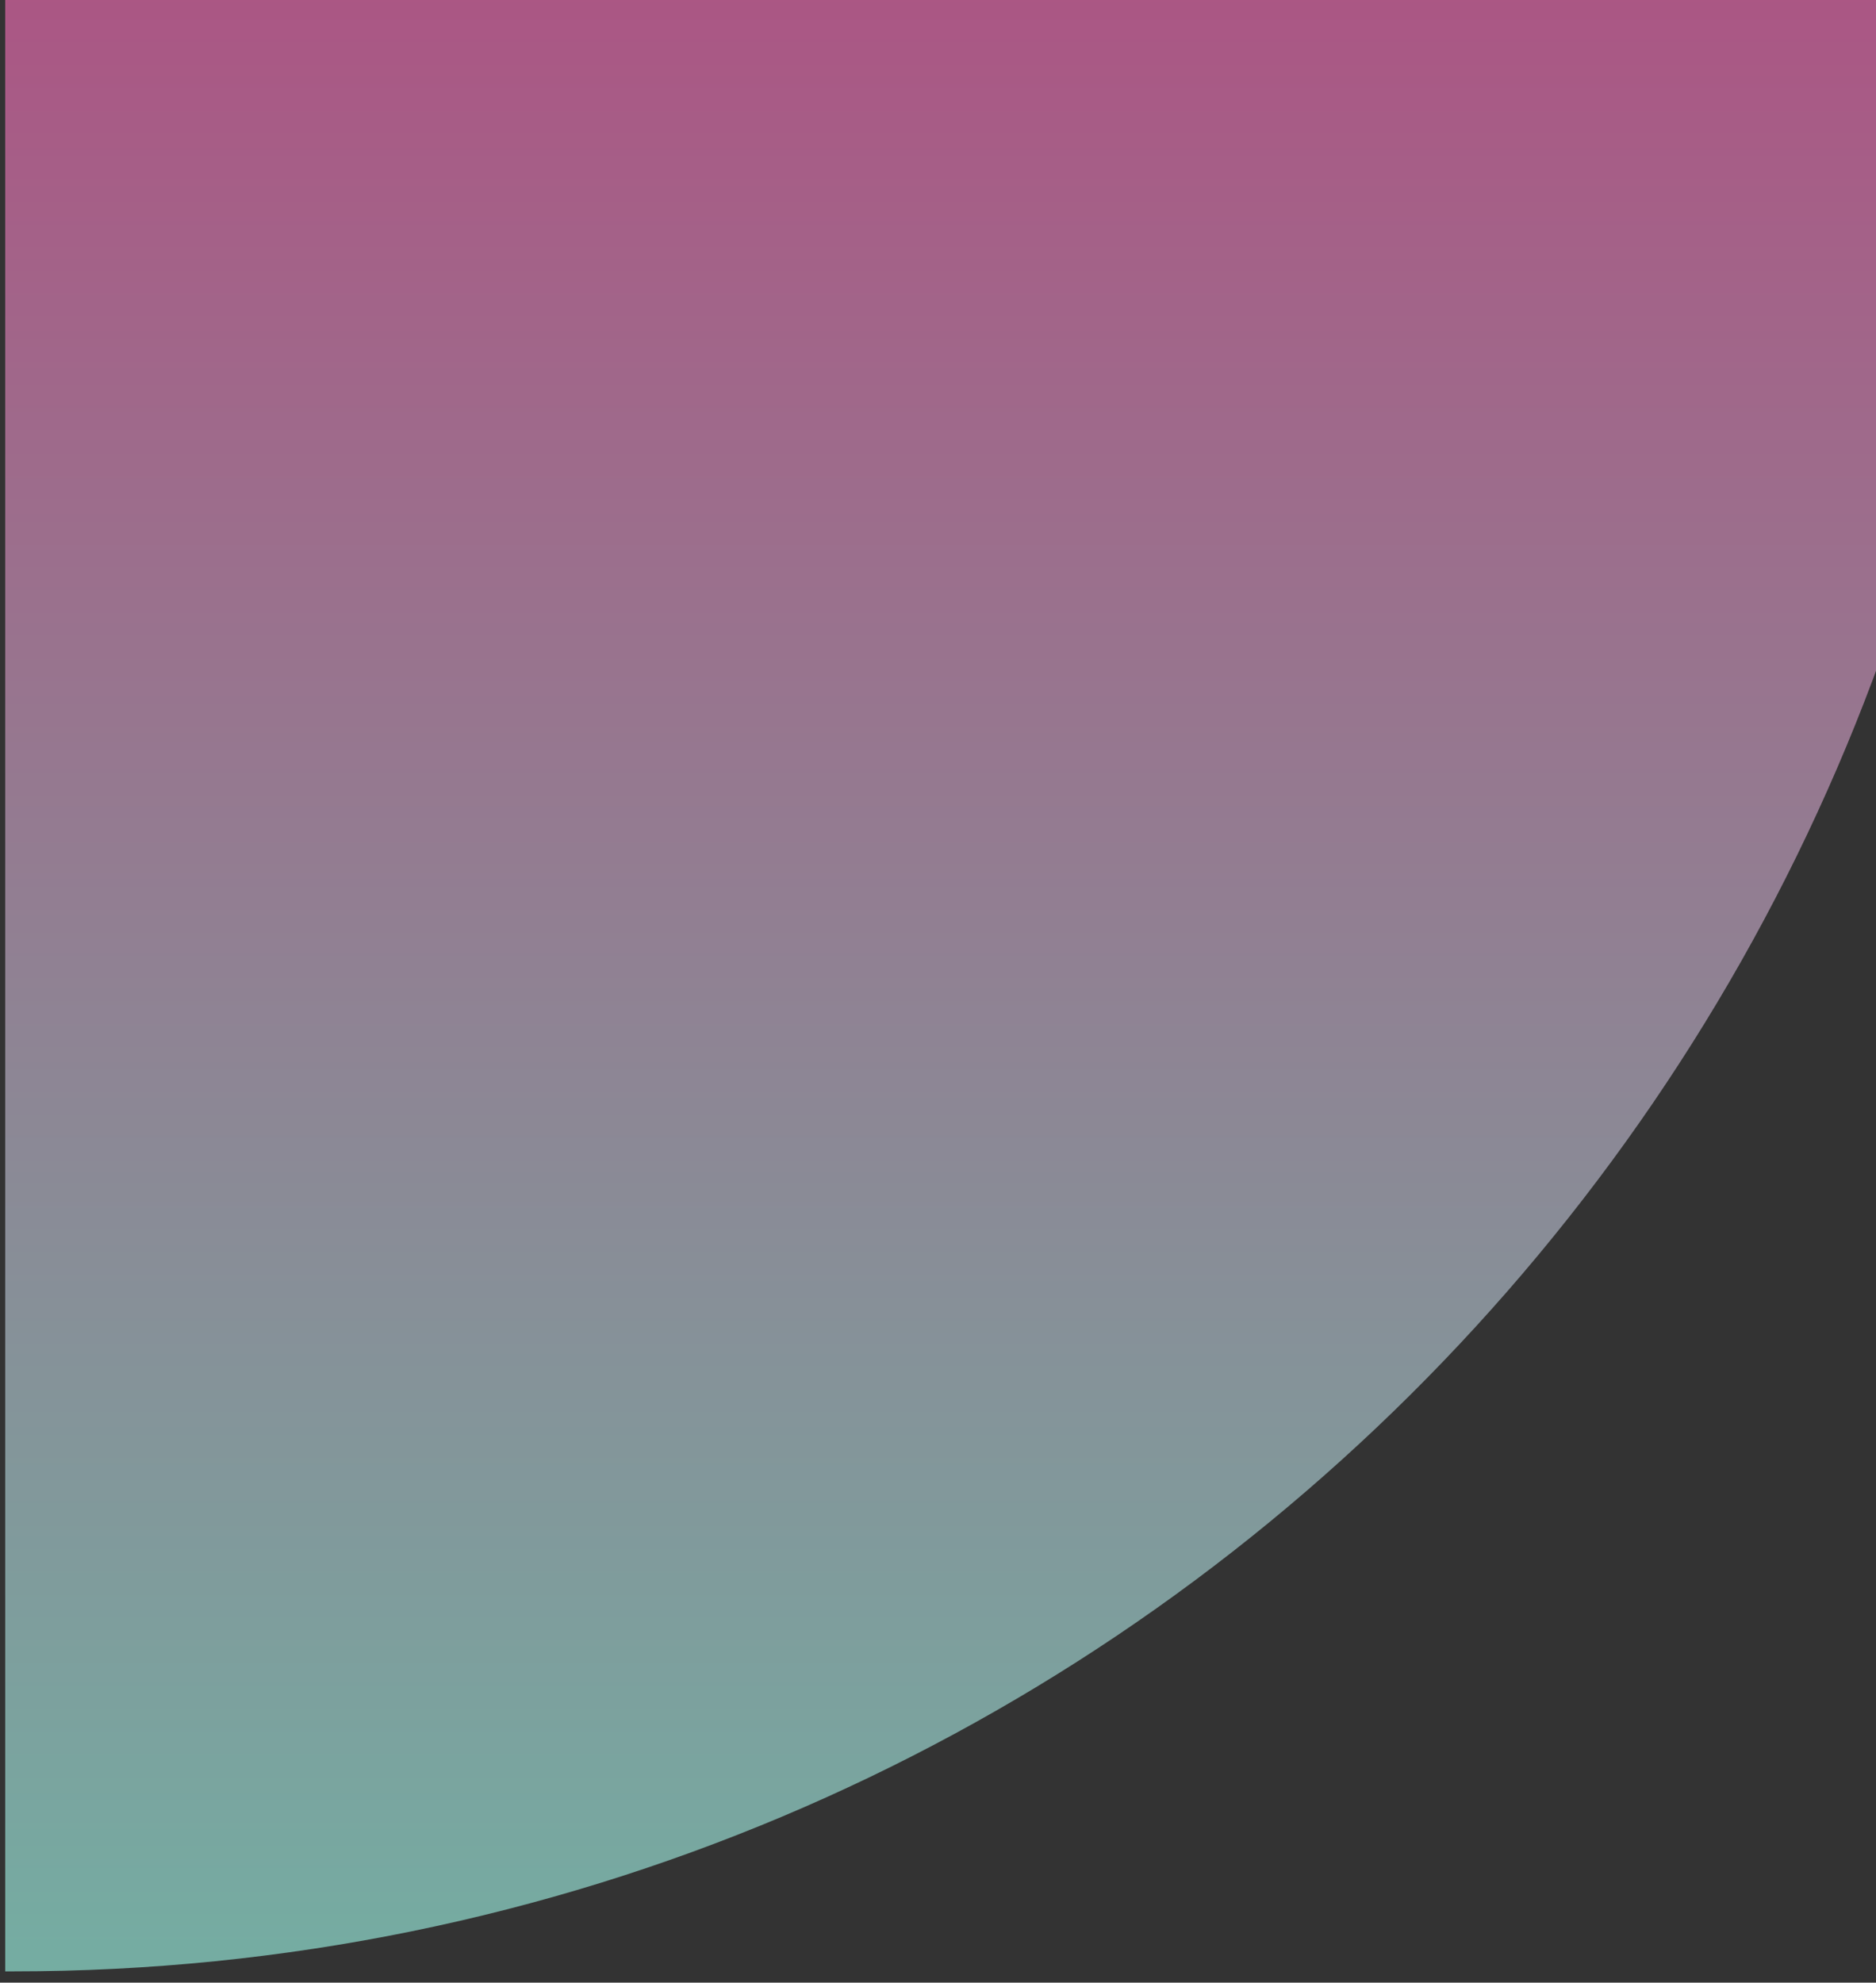 <svg width="106" height="112" viewBox="0 0 106 112" fill="none" xmlns="http://www.w3.org/2000/svg">
<rect x="0" y="0" width="106" height="112" fill="#333333" stroke="none"/>
<path d="M0.294 0L113 -4.92654e-06C112.23 61.645 62.344 111.364 0.756 111.364C0.602 111.364 0.448 111.364 0.294 111.364L0.294 0Z" fill="url(#paint0_linear_143_3444)" fill-opacity="0.6"/>
<defs>
<linearGradient id="paint0_linear_143_3444" x1="56.64" y1="111.364" x2="56.64" y2="-0.063" gradientUnits="userSpaceOnUse">
<stop stop-color="#A1FFED"/>
<stop offset="1" stop-color="#FB6FBB"/>
</linearGradient>
</defs>
</svg>

